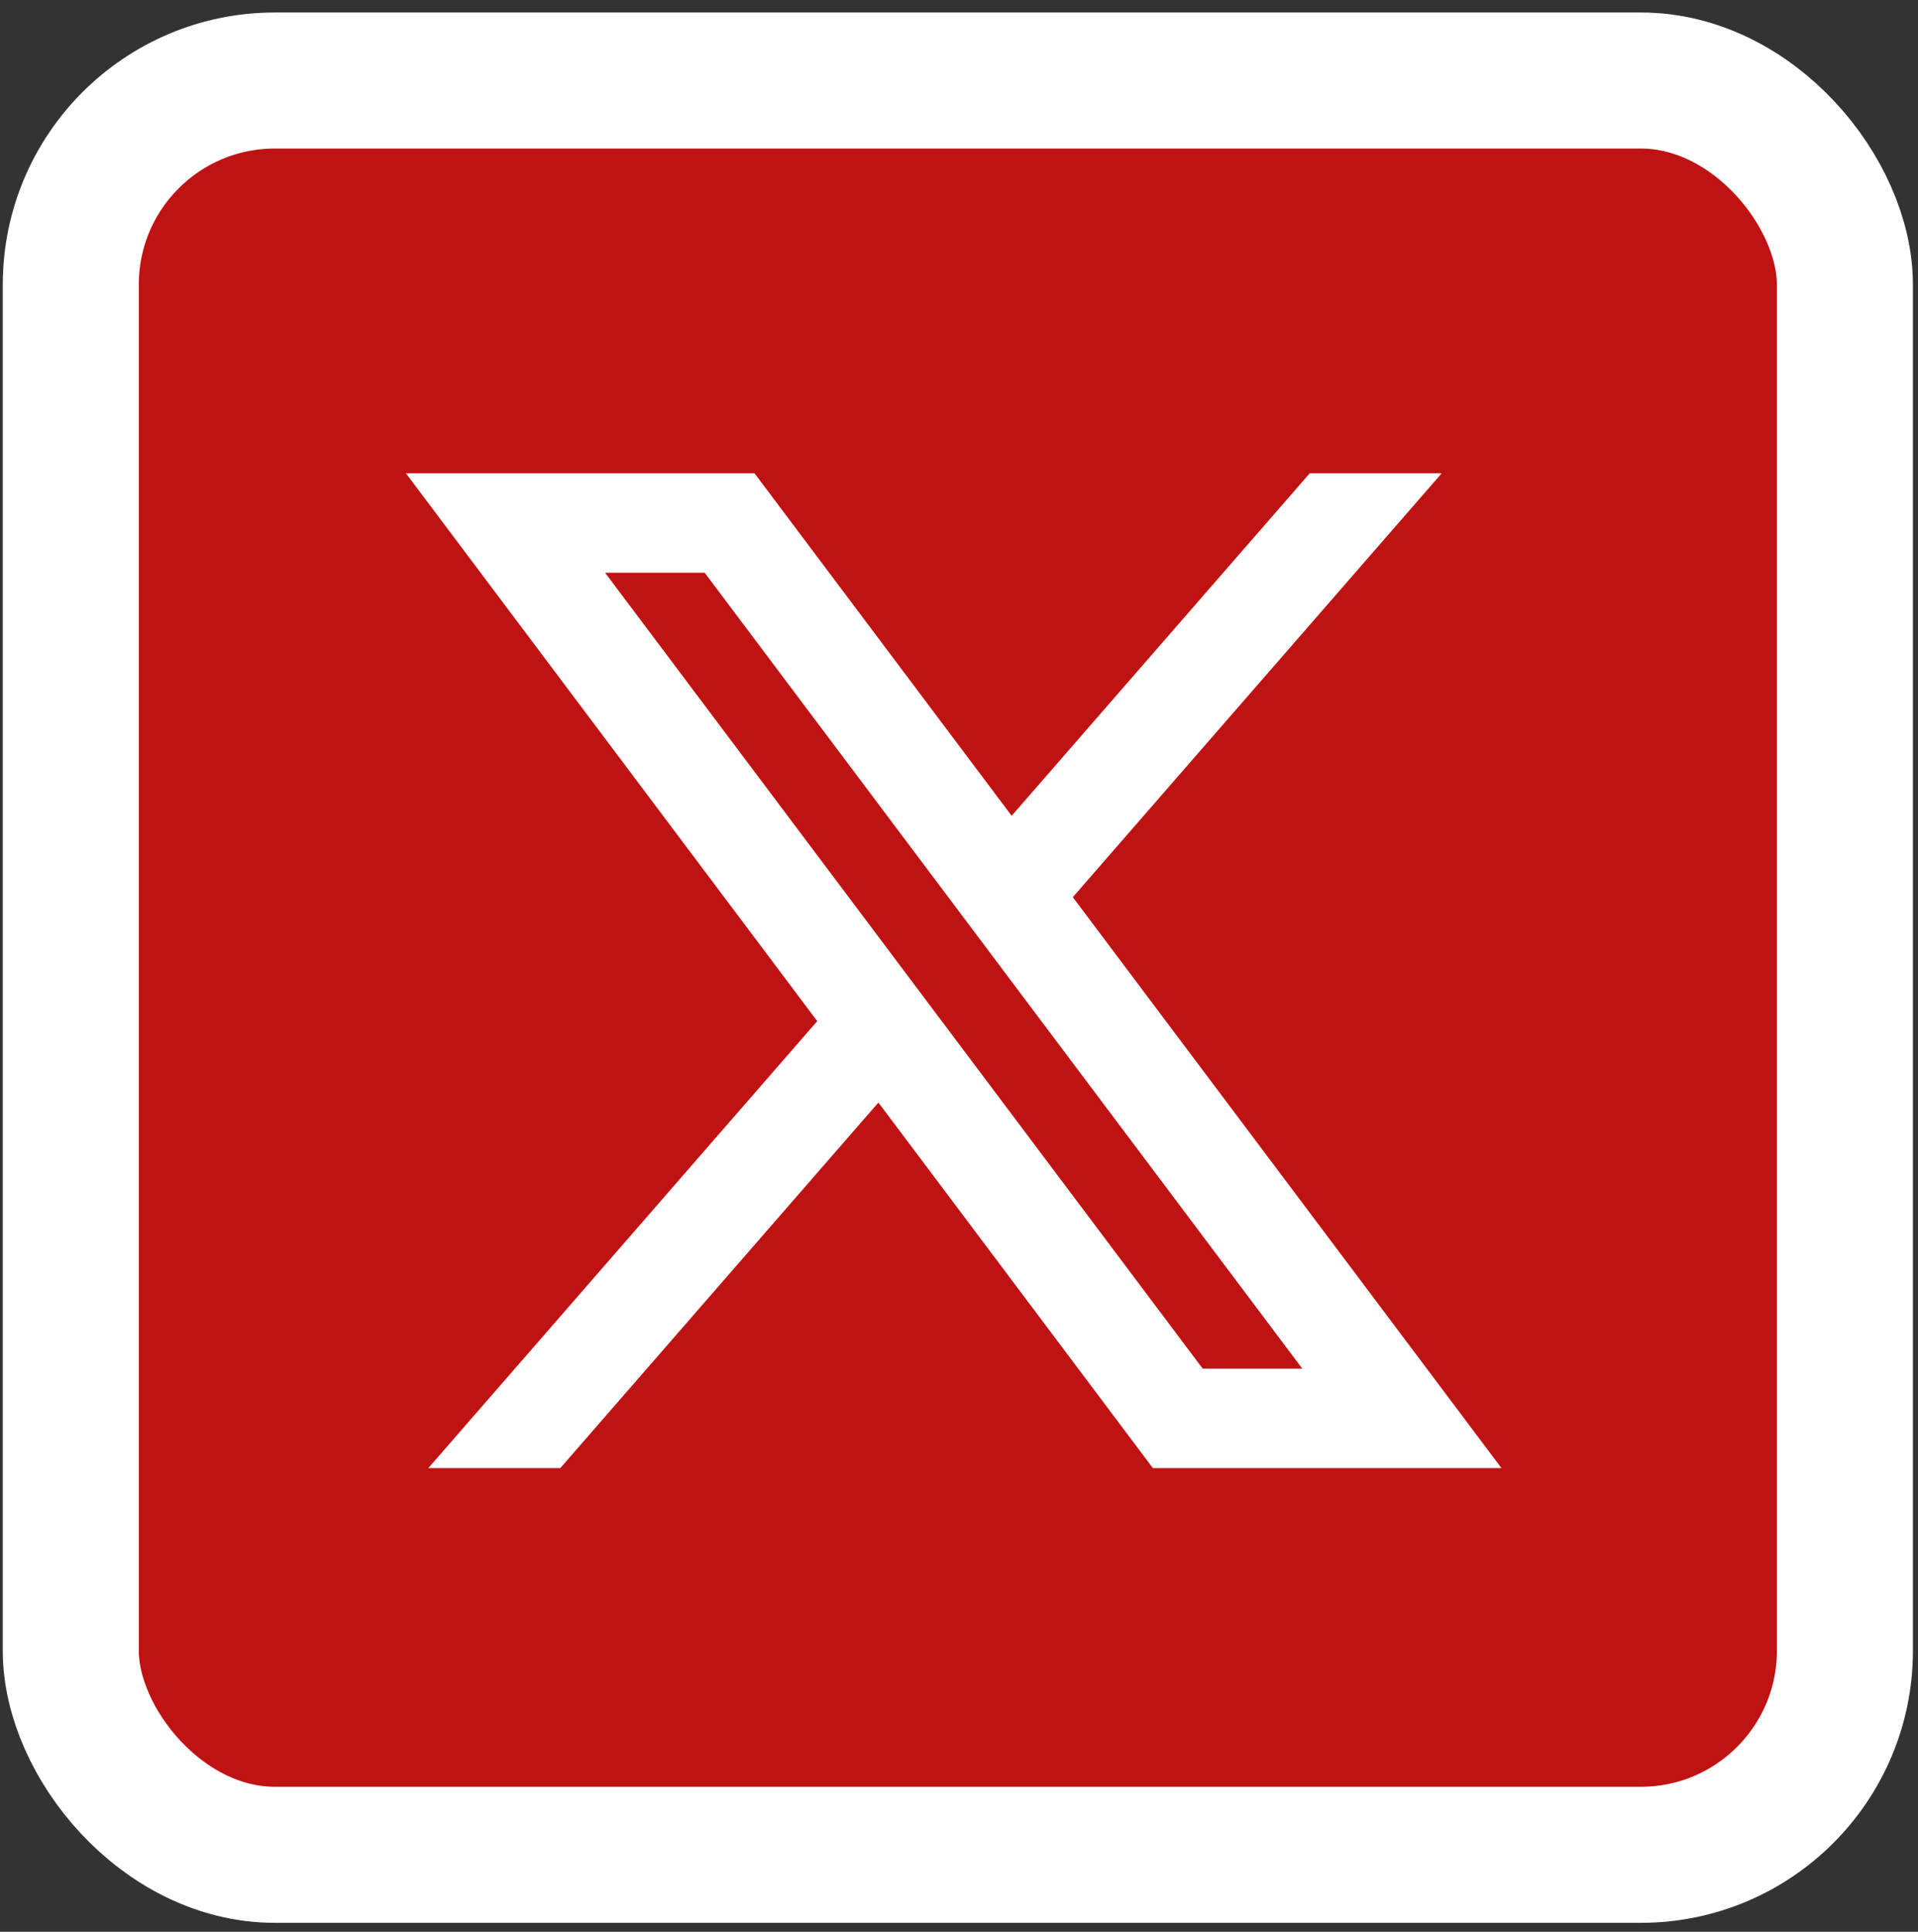 <?xml version="1.0" encoding="UTF-8"?> <svg xmlns="http://www.w3.org/2000/svg" width="141" height="142" viewBox="0 0 141 142" fill="none"><rect x="0" y="0" width="141" height="142" fill="#333333" stroke="none"/><rect x="5.204" y="5.919" width="130.422" height="130.422" rx="15" fill="#BF1213" stroke="white" stroke-width="10"></rect><path d="M55.467 34.789H29.841L60.079 75.06L31.488 107.916H41.19L64.575 81.045L84.753 107.916H110.379L78.867 65.948L105.986 34.789H96.285L74.371 59.967L55.467 34.789ZM88.414 100.603L44.484 42.102H51.806L95.736 100.603H88.414Z" fill="white"></path></svg> 